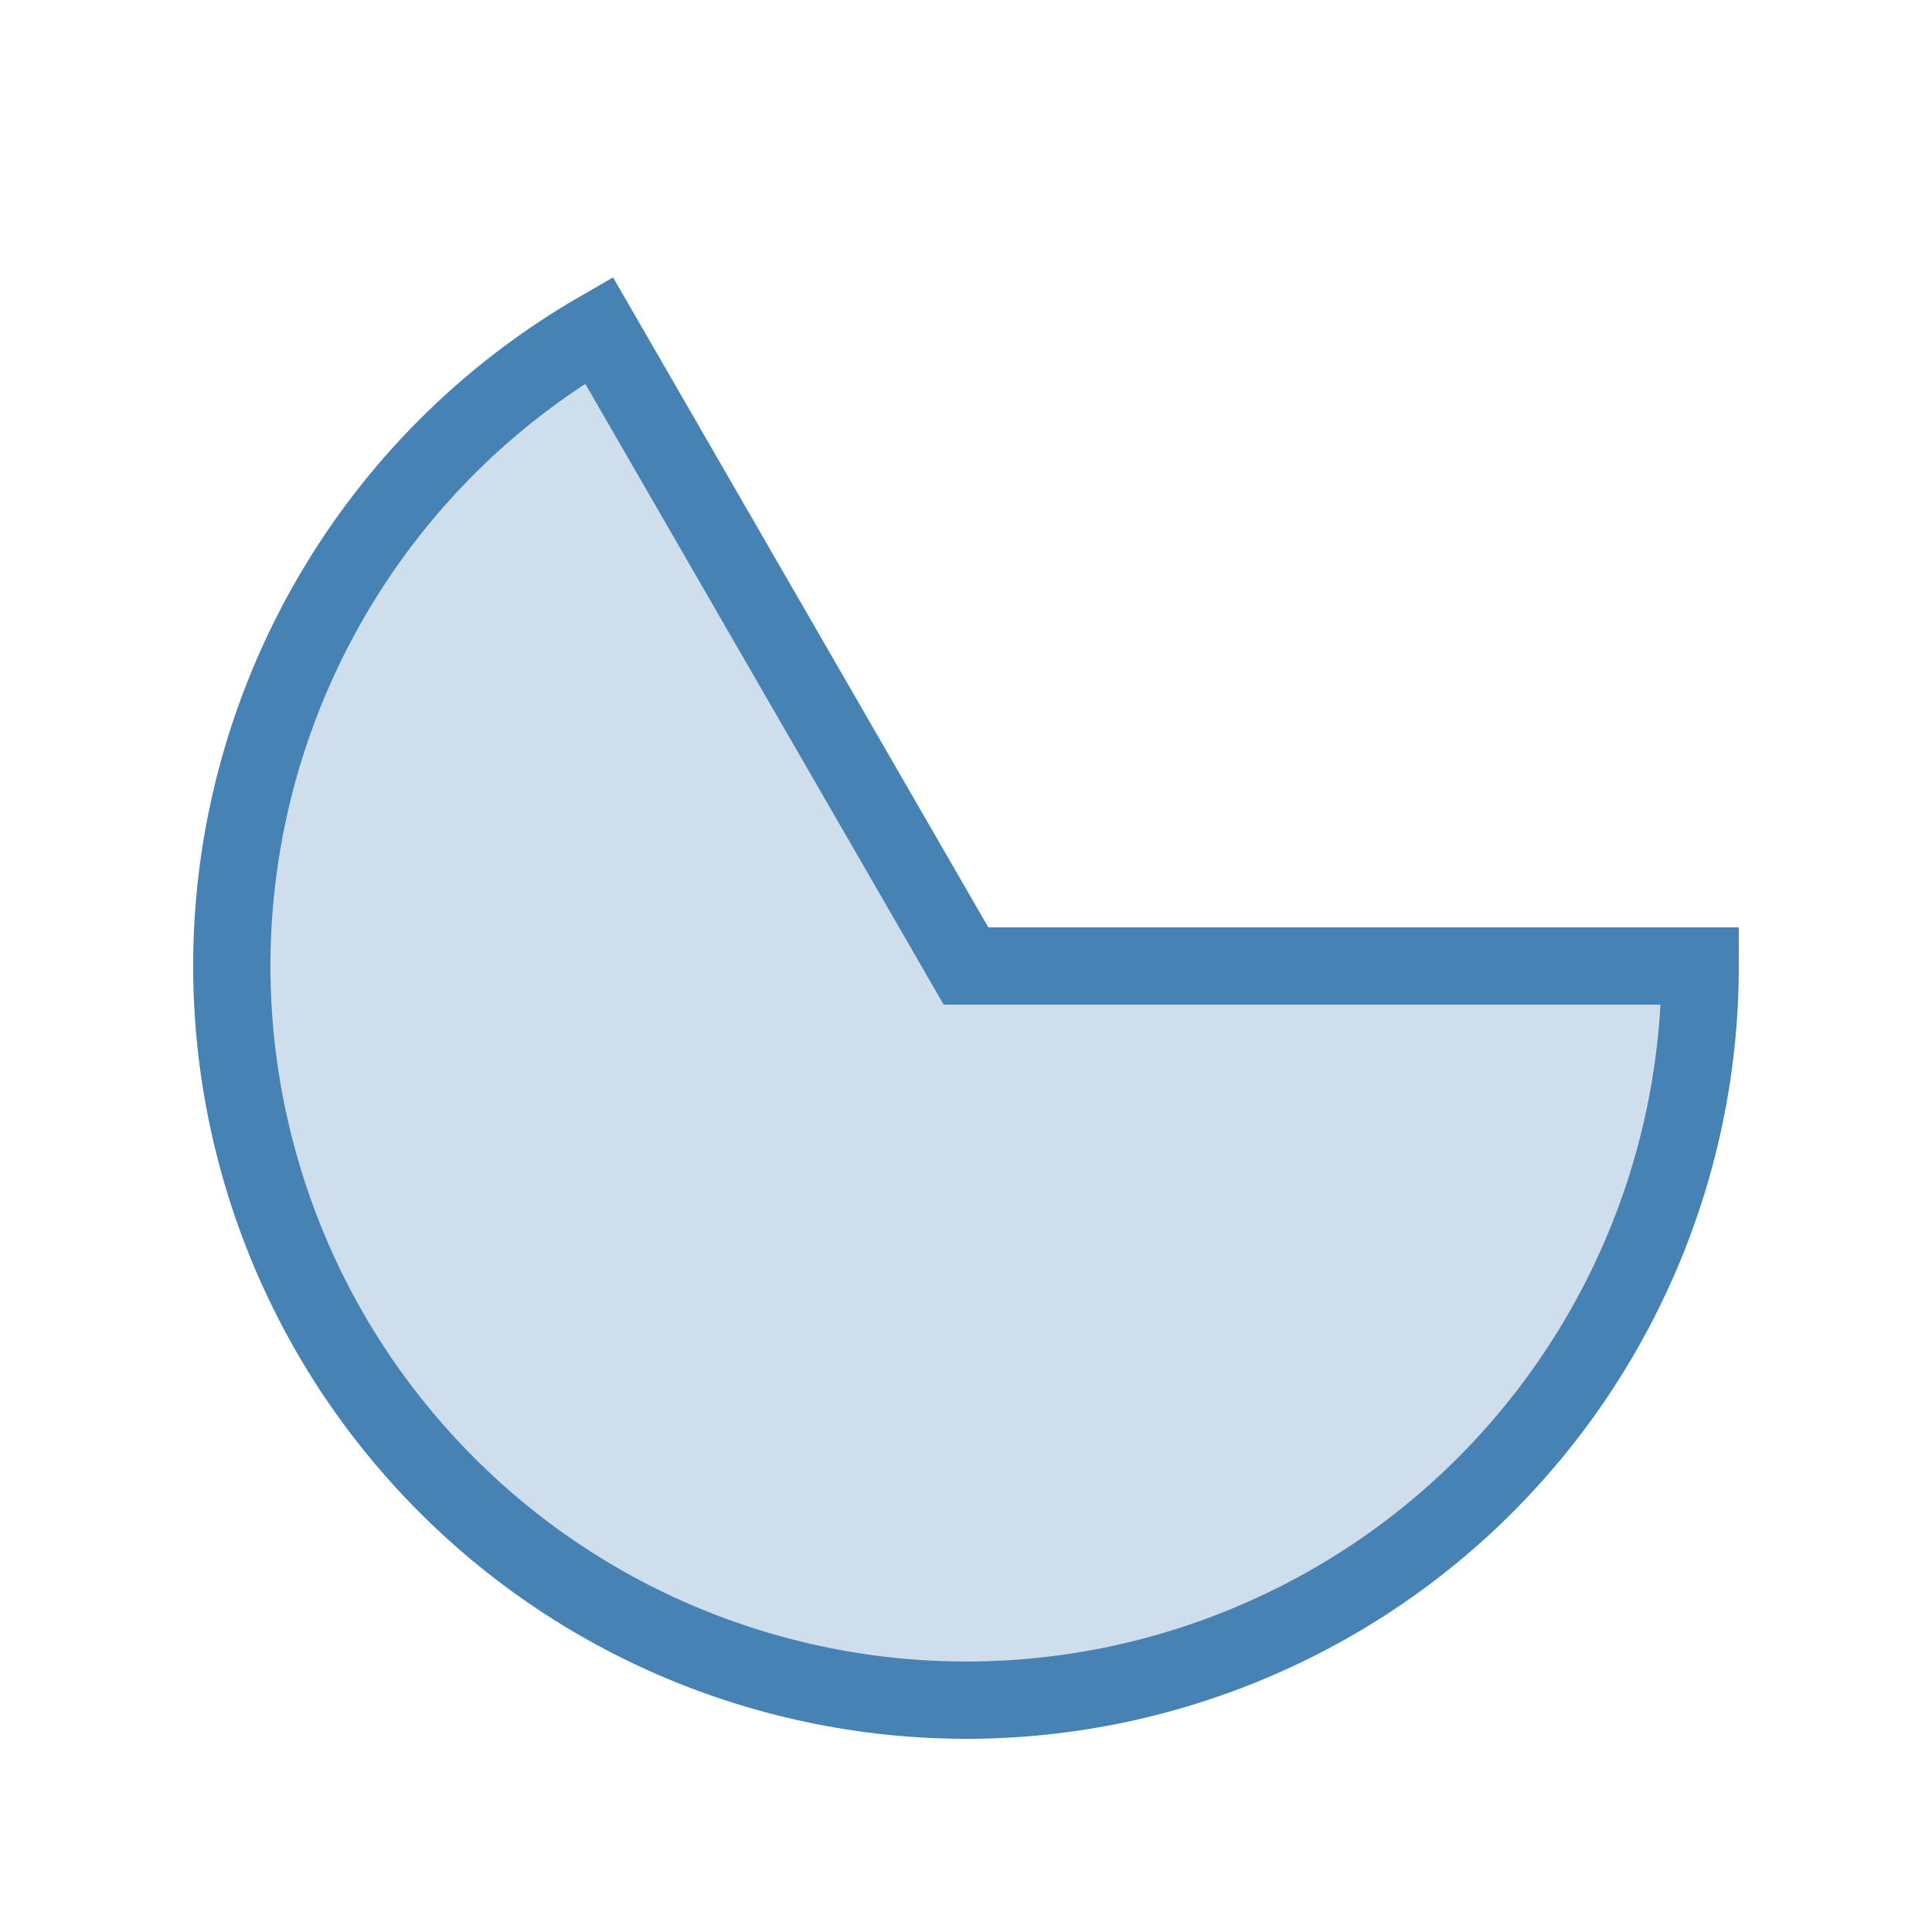 <?xml version="1.0" encoding="UTF-8"?><!-- Generator: xmCHART 5.0.11 - https://www.x2max.com --><svg width="100px" height="100px" viewBox="0 0 100 100" version="1.1" baseProfile="full" xmlns="http://www.w3.org/2000/svg" xmlns:xlink="http://www.w3.org/1999/xlink" xmlns:ev="http://www.w3.org/2001/xml-events"><defs><clipPath id="clip_path_1"><rect width="100" height="100"/></clipPath></defs><g style="clip-path:url(#clip_path_1)"><path id="elem_1" d="M88 50C88 55.33 86.88 60.59 84.71 65.46S79.38 74.68 75.43 78.24S66.81 84.49 61.74 86.14S51.32 88.35 46.03 87.79S35.61 85.57 31 82.91S22.39 76.64 19.26 72.34S13.94 63.11 12.83 57.9S11.72 47.31 12.83 42.1S16.13 31.97 19.26 27.66S26.39 19.75 31 17.09L50 50Z" style="fill:#cedeec;stroke:#4682b4;stroke-width:4;stroke-miterlimit:10"/></g></svg>